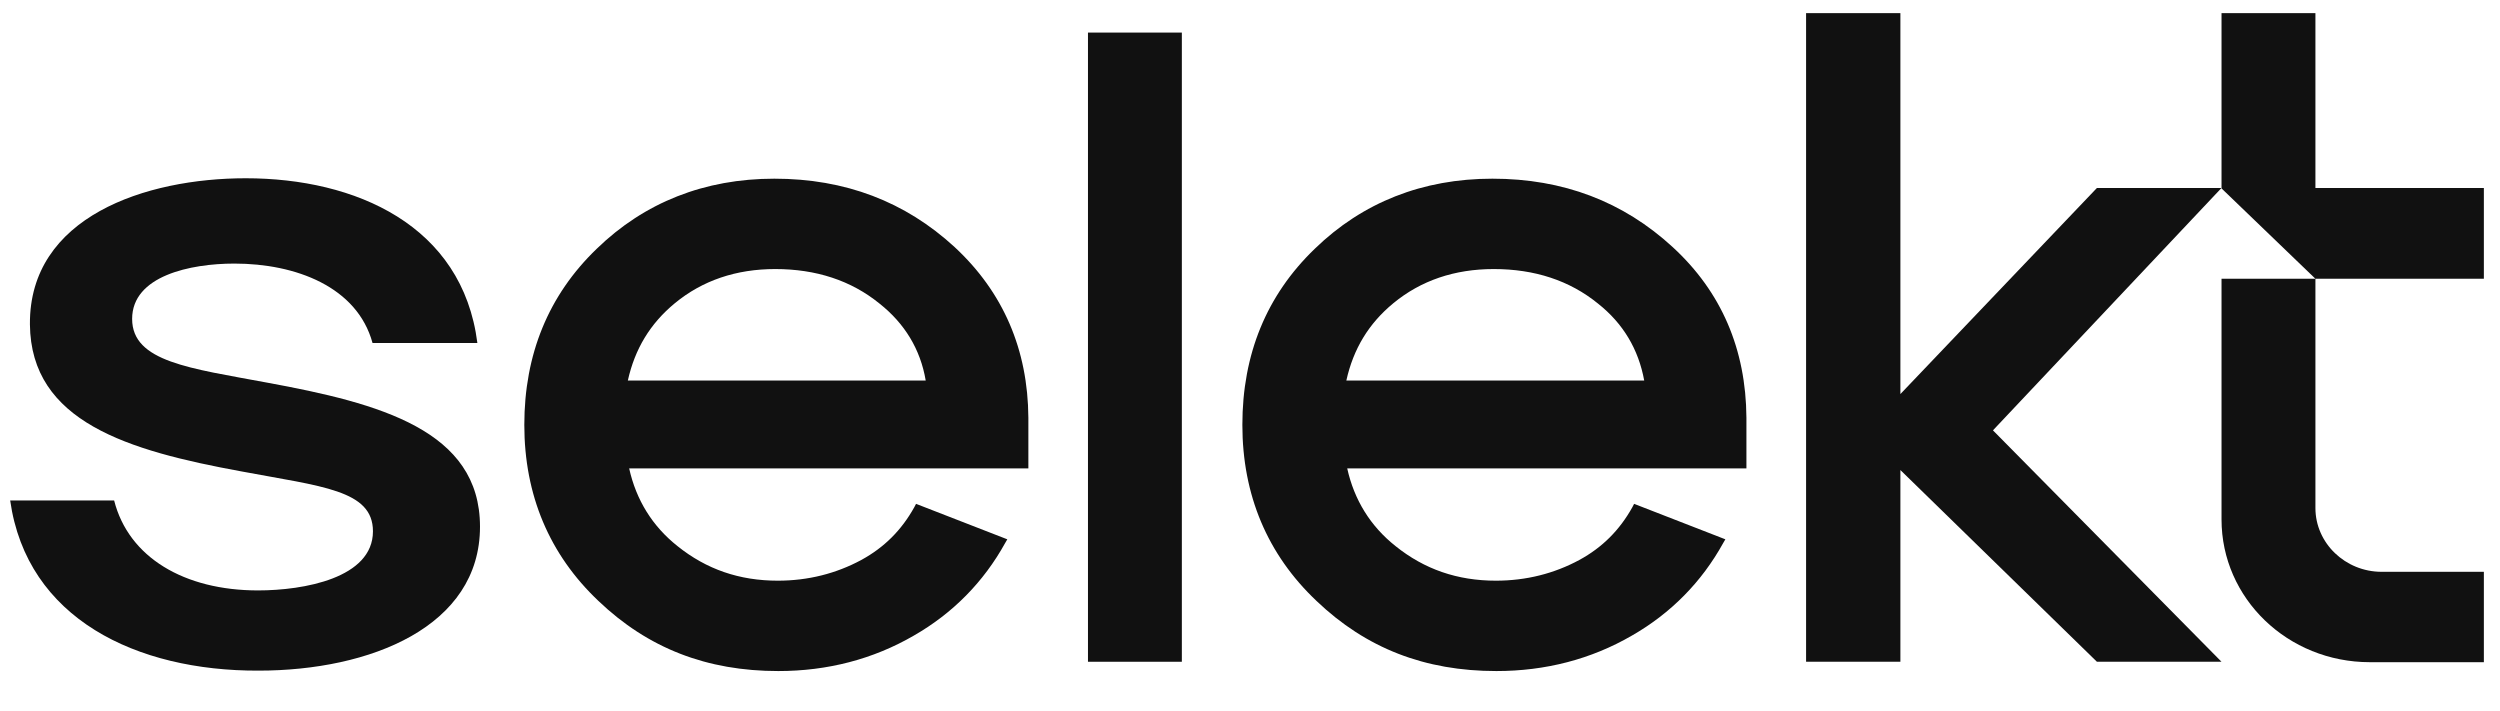 <svg width="95" height="27" viewBox="0 0 95 27" fill="none" xmlns="http://www.w3.org/2000/svg">
<g clip-path="url(#clip0_357_534)">
<path d="M29.426 6.79C26.776 6.79 24.492 7.689 22.675 9.454C20.841 11.219 19.924 13.465 19.924 16.145C19.924 18.809 20.875 21.071 22.741 22.836C24.625 24.634 26.859 25.5 29.576 25.5C31.443 25.5 33.177 25.051 34.727 24.152C36.21 23.302 37.377 22.114 38.194 20.638L38.278 20.494L34.81 19.146L34.743 19.274C34.26 20.141 33.61 20.799 32.727 21.28C31.776 21.793 30.709 22.066 29.559 22.066C28.092 22.066 26.842 21.633 25.742 20.75C24.792 19.996 24.175 19.001 23.908 17.798H39.078V15.872C39.061 13.289 38.127 11.107 36.277 9.39C34.394 7.657 32.11 6.79 29.426 6.79ZM35.177 14.46H23.858C24.125 13.257 24.709 12.294 25.642 11.524C26.692 10.657 27.976 10.224 29.459 10.224C31.01 10.224 32.343 10.657 33.427 11.54C34.377 12.294 34.977 13.273 35.177 14.46Z" fill="#111111"/>
<path d="M56.712 6.79C54.062 6.79 51.778 7.689 49.961 9.454C48.127 11.219 47.21 13.465 47.21 16.145C47.21 18.809 48.161 21.071 50.028 22.836C51.911 24.634 54.145 25.5 56.862 25.5C58.729 25.5 60.463 25.051 62.013 24.152C63.497 23.302 64.663 22.114 65.48 20.638L65.564 20.494L62.096 19.146L62.03 19.274C61.546 20.141 60.896 20.799 60.013 21.28C59.062 21.793 57.996 22.066 56.845 22.066C55.379 22.066 54.128 21.633 53.028 20.75C52.078 19.996 51.461 19.001 51.194 17.798H66.364V15.872C66.347 13.273 65.414 11.09 63.563 9.39C61.68 7.657 59.396 6.79 56.712 6.79ZM51.161 14.46C51.428 13.257 52.011 12.294 52.945 11.524C53.995 10.657 55.279 10.224 56.762 10.224C58.312 10.224 59.646 10.657 60.729 11.54C61.68 12.294 62.263 13.273 62.48 14.46H51.161Z" fill="#111111"/>
<path d="M44.91 1.238H41.343V25.147H44.91V1.238Z" fill="#111111"/>
<path d="M94.387 10.577V7.143H87.986V0.5H84.418V7.127V7.159L87.986 10.593H84.418V19.739C84.418 22.74 86.936 25.163 90.053 25.163H94.387V21.729H90.503C89.119 21.729 87.986 20.638 87.986 19.306V10.593H94.387V10.577Z" fill="#111111"/>
<path d="M75.883 16.193L84.417 7.143H79.683L72.215 14.974V0.5H68.631V25.147H72.215V17.862L79.683 25.147H84.417L75.733 16.354L75.883 16.193Z" fill="#111111"/>
<path d="M0.387 19.018H4.337C4.887 21.184 7.005 22.436 9.805 22.436C11.539 22.436 14.172 21.97 14.172 20.189C14.172 18.617 12.222 18.488 9.155 17.91C4.871 17.124 1.17 16.033 1.137 12.326C1.104 8.235 5.538 6.774 9.338 6.774C13.506 6.774 17.573 8.556 18.14 13.033H14.156C13.572 10.898 11.239 10.016 8.905 10.016C7.238 10.016 5.021 10.481 5.021 12.118C5.021 13.755 7.238 13.995 10.155 14.541C14.439 15.327 18.24 16.354 18.24 20.013C18.24 23.816 14.072 25.484 9.822 25.484C5.188 25.5 1.02 23.511 0.387 19.018Z" fill="#111111"/>
</g>
<defs>
<clipPath id="clip0_357_534">
<rect width="94" height="26" fill="white" transform="translate(0.387 0.5)"/>
</clipPath>
</defs>
</svg>
